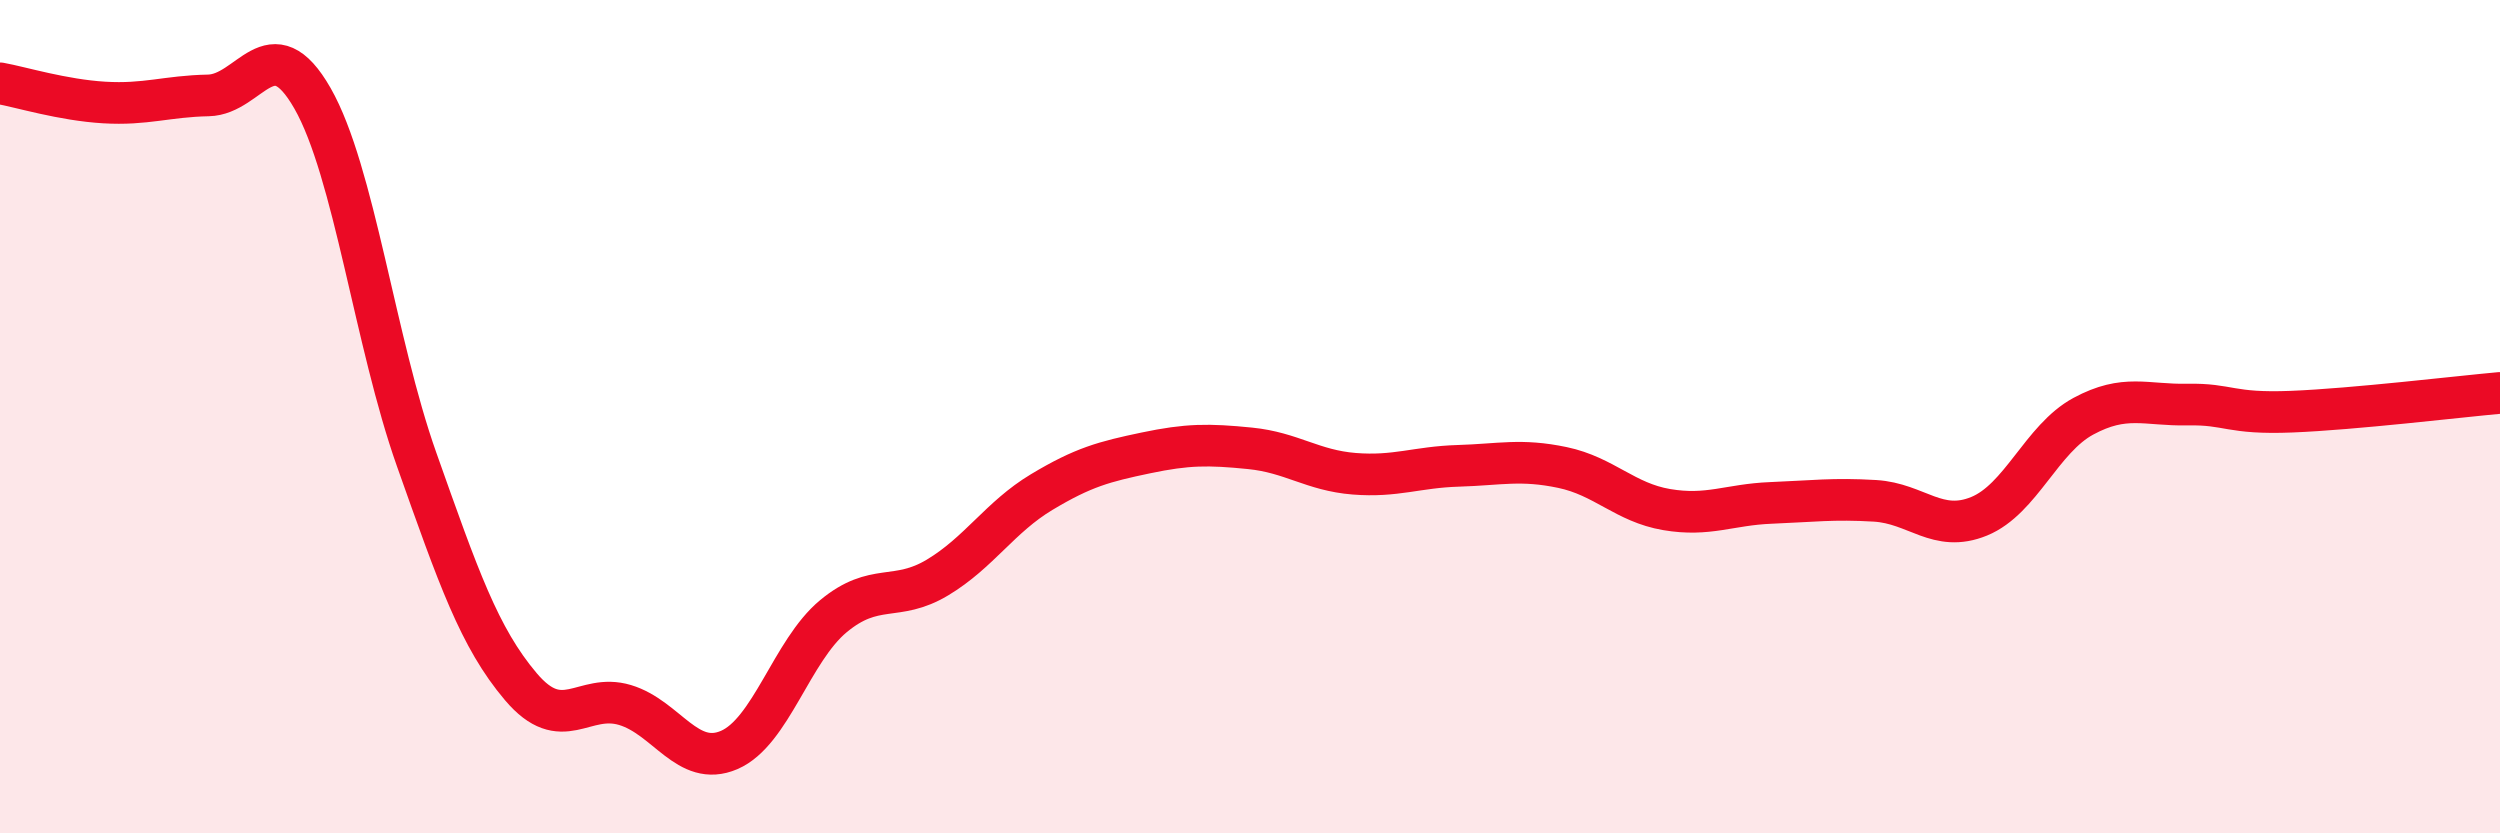
    <svg width="60" height="20" viewBox="0 0 60 20" xmlns="http://www.w3.org/2000/svg">
      <path
        d="M 0,2 C 0.5,2.09 1.5,2.4 2.5,2.46 C 3.5,2.52 4,2.31 5,2.29 C 6,2.27 6.5,0.61 7.5,2.36 C 8.5,4.11 9,8.21 10,11.03 C 11,13.85 11.5,15.3 12.5,16.48 C 13.5,17.66 14,16.62 15,16.92 C 16,17.22 16.5,18.43 17.5,18 C 18.5,17.57 19,15.62 20,14.79 C 21,13.96 21.5,14.46 22.5,13.86 C 23.5,13.26 24,12.41 25,11.81 C 26,11.21 26.5,11.08 27.5,10.87 C 28.5,10.66 29,10.66 30,10.76 C 31,10.86 31.5,11.29 32.5,11.37 C 33.5,11.45 34,11.21 35,11.18 C 36,11.15 36.5,11.01 37.5,11.22 C 38.5,11.43 39,12.06 40,12.23 C 41,12.4 41.5,12.11 42.5,12.07 C 43.5,12.03 44,11.96 45,12.02 C 46,12.08 46.5,12.8 47.5,12.39 C 48.5,11.98 49,10.53 50,9.99 C 51,9.45 51.5,9.73 52.5,9.71 C 53.5,9.69 53.5,9.94 55,9.88 C 56.5,9.82 59,9.52 60,9.43L60 20L0 20Z"
        fill="#EB0A25"
        opacity="0.1"
        stroke-linecap="round"
        stroke-linejoin="round"
      />
      <path
        d="M 0,2 C 0.5,2.09 1.5,2.4 2.5,2.46 C 3.5,2.52 4,2.31 5,2.29 C 6,2.27 6.5,0.61 7.5,2.36 C 8.5,4.11 9,8.21 10,11.03 C 11,13.85 11.5,15.3 12.5,16.48 C 13.5,17.66 14,16.62 15,16.92 C 16,17.22 16.5,18.43 17.5,18 C 18.5,17.57 19,15.62 20,14.79 C 21,13.96 21.5,14.46 22.5,13.86 C 23.5,13.26 24,12.41 25,11.81 C 26,11.21 26.5,11.08 27.5,10.87 C 28.5,10.66 29,10.66 30,10.76 C 31,10.86 31.5,11.29 32.5,11.37 C 33.5,11.45 34,11.21 35,11.18 C 36,11.15 36.5,11.01 37.5,11.22 C 38.5,11.43 39,12.06 40,12.23 C 41,12.4 41.5,12.11 42.5,12.07 C 43.5,12.03 44,11.96 45,12.02 C 46,12.08 46.5,12.8 47.5,12.39 C 48.5,11.98 49,10.53 50,9.99 C 51,9.45 51.5,9.73 52.5,9.71 C 53.5,9.69 53.5,9.94 55,9.88 C 56.5,9.82 59,9.52 60,9.43"
        stroke="#EB0A25"
        stroke-width="1"
        fill="none"
        stroke-linecap="round"
        stroke-linejoin="round"
      />
    </svg>
  